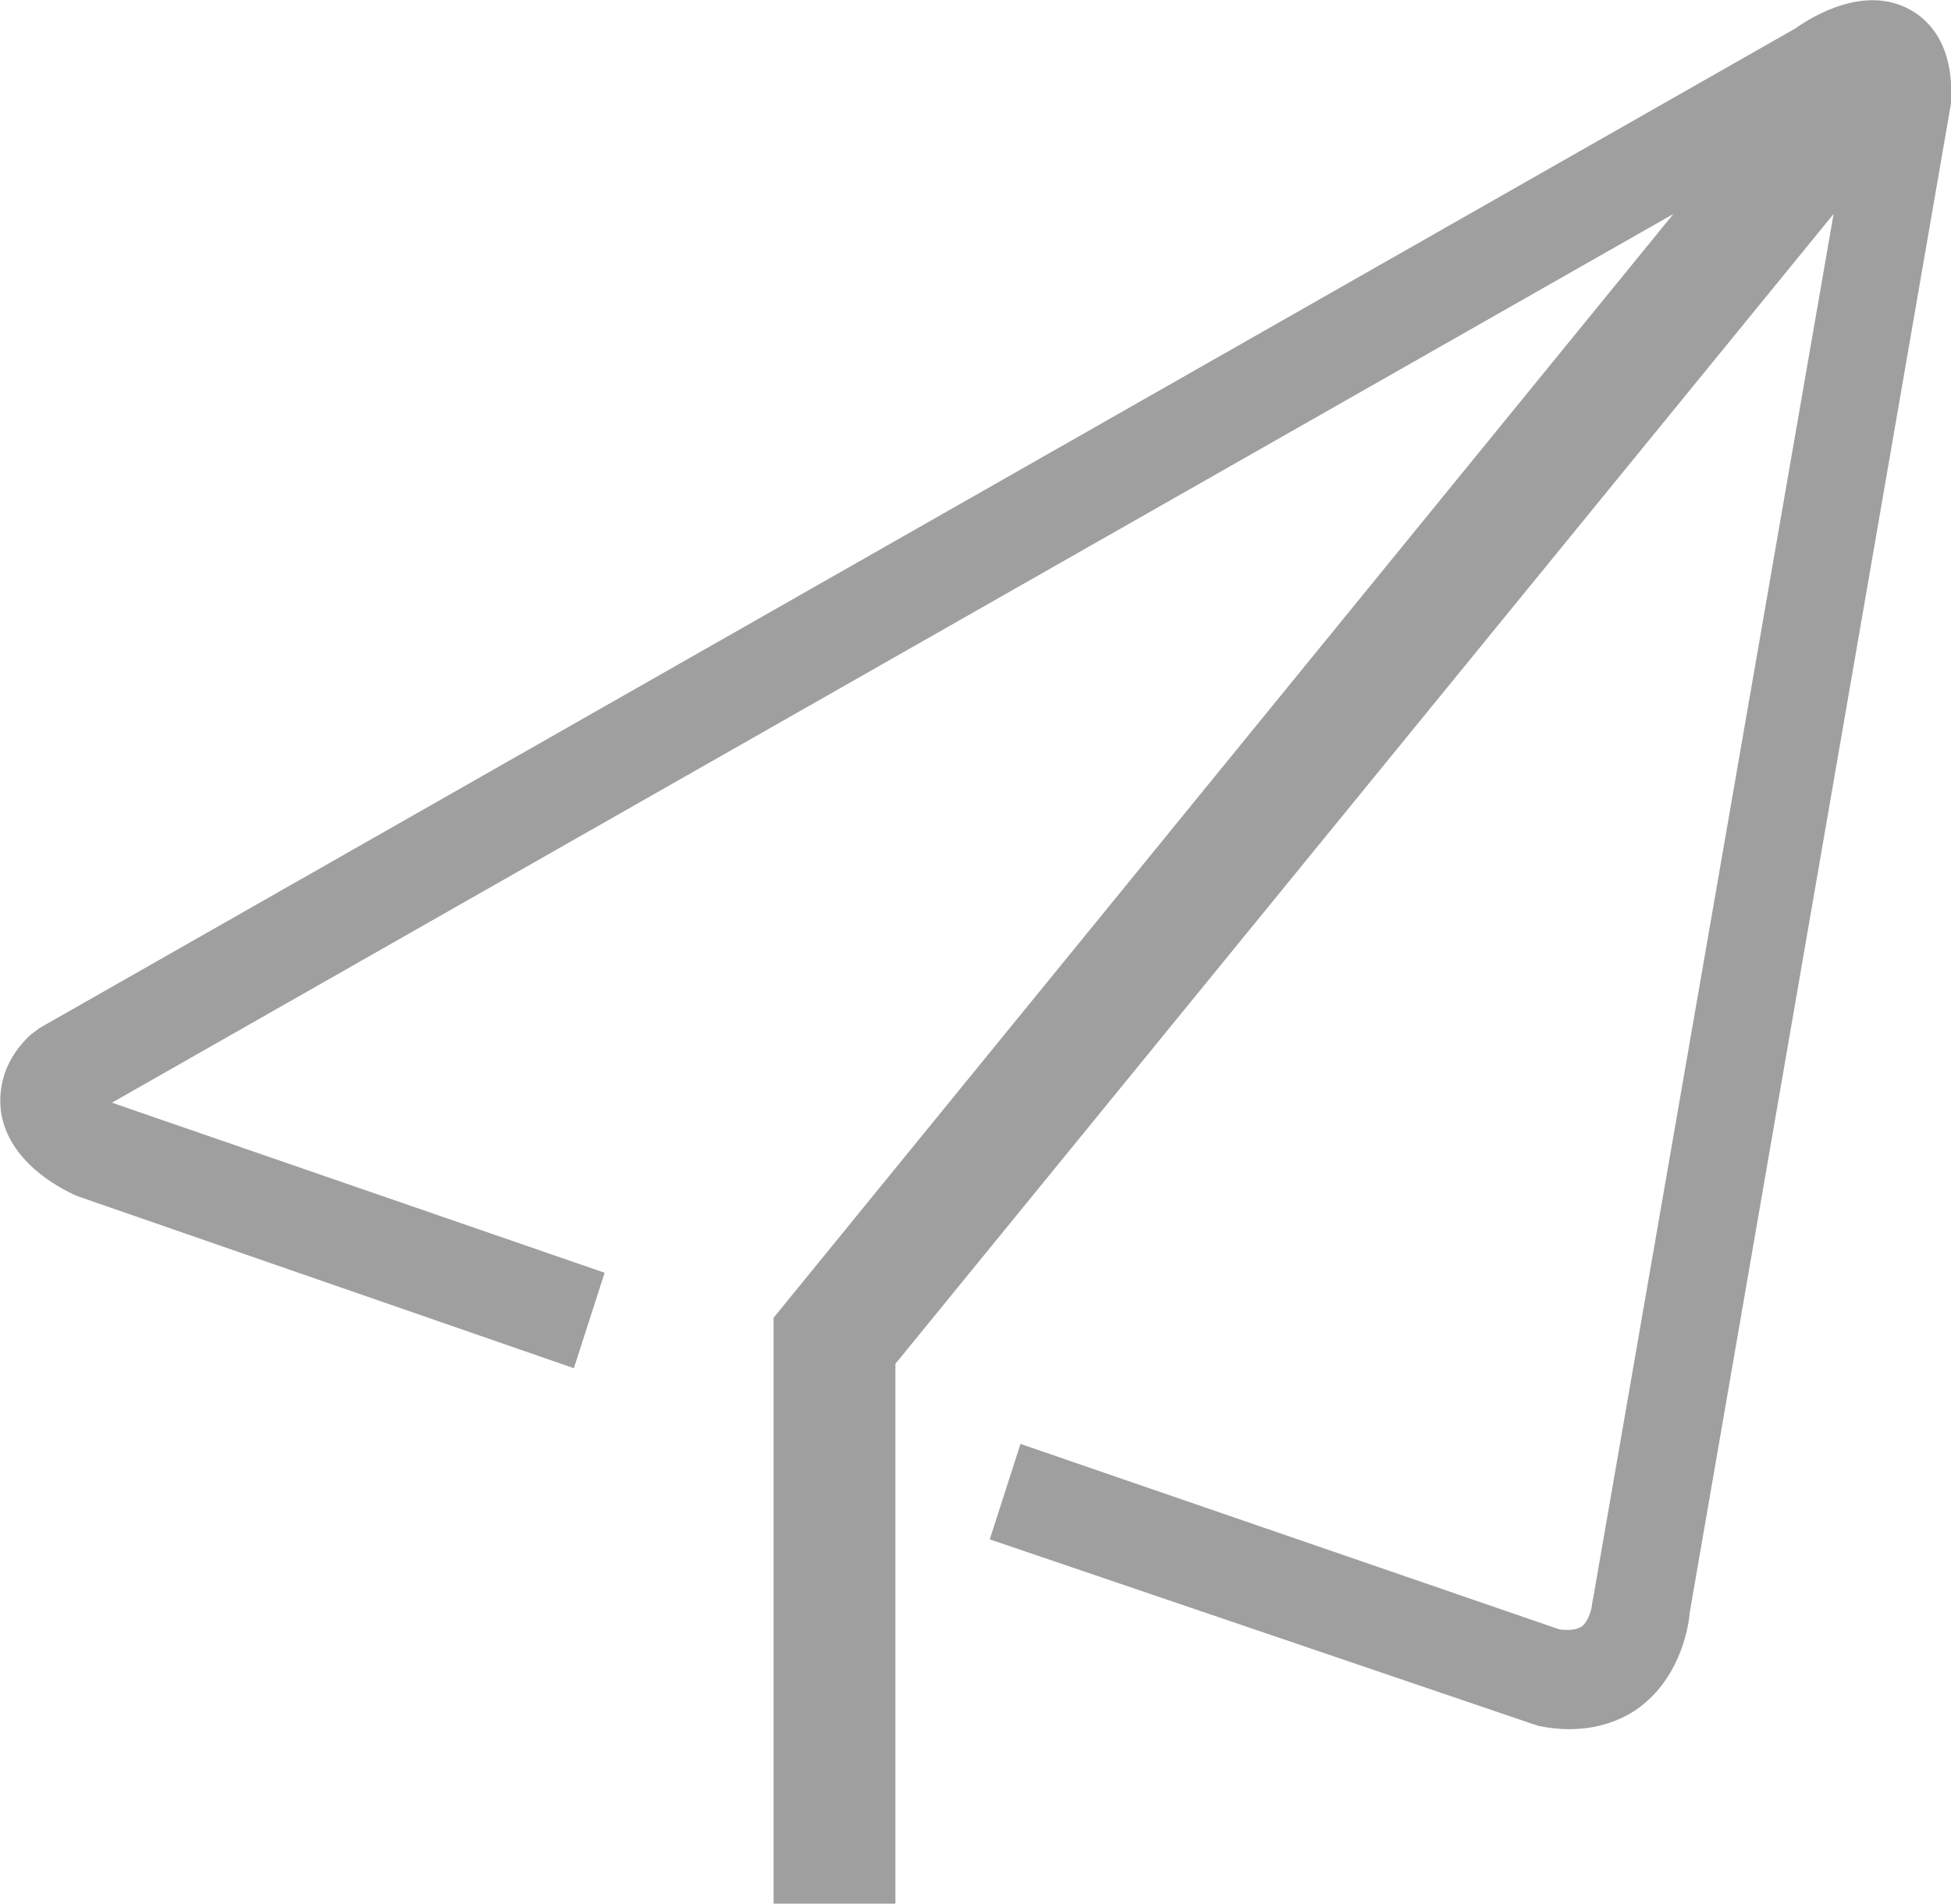<?xml version="1.0" encoding="utf-8"?>
<!-- Generator: Adobe Illustrator 26.0.0, SVG Export Plug-In . SVG Version: 6.00 Build 0)  -->
<svg version="1.1" id="图层_1" xmlns="http://www.w3.org/2000/svg" xmlns:xlink="http://www.w3.org/1999/xlink" x="0px" y="0px"
	 viewBox="0 0 177.8 173.5" style="enable-background:new 0 0 177.8 173.5;" xml:space="preserve">
<style type="text/css">
	.st0{fill:#9F9F9F;}
</style>
<g>
	<path class="st0" d="M174.1,0.9c-4.1-2.3-8.8,0.5-10.5,1.7L3.6,93.7l-0.8,0.6c-2.9,2.7-2.9,5.6-2.7,7.1c0.7,4.4,5.1,6.8,6.9,7.6
		l45.3,15.7l2.8-8.7l-44.9-15.5l142.3-81L70.5,120.1v53.4h11.1v-49.2l85.5-104.8l-21.9,126.1l-0.1,0.5c0,0.4-0.3,1.6-0.9,2.1
		c-0.5,0.4-1.5,0.4-2.1,0.3L93,131.6l-2.8,8.7l49.4,16.8l0.6,0.2c1,0.2,1.9,0.3,2.8,0.3c3.2,0,5.5-1.2,6.8-2.3
		c3.4-2.8,4.1-7.1,4.2-8.4L177.7,10l0.1-0.6C178.1,4.2,175.9,1.9,174.1,0.9L174.1,0.9z"/>
</g>
</svg>
